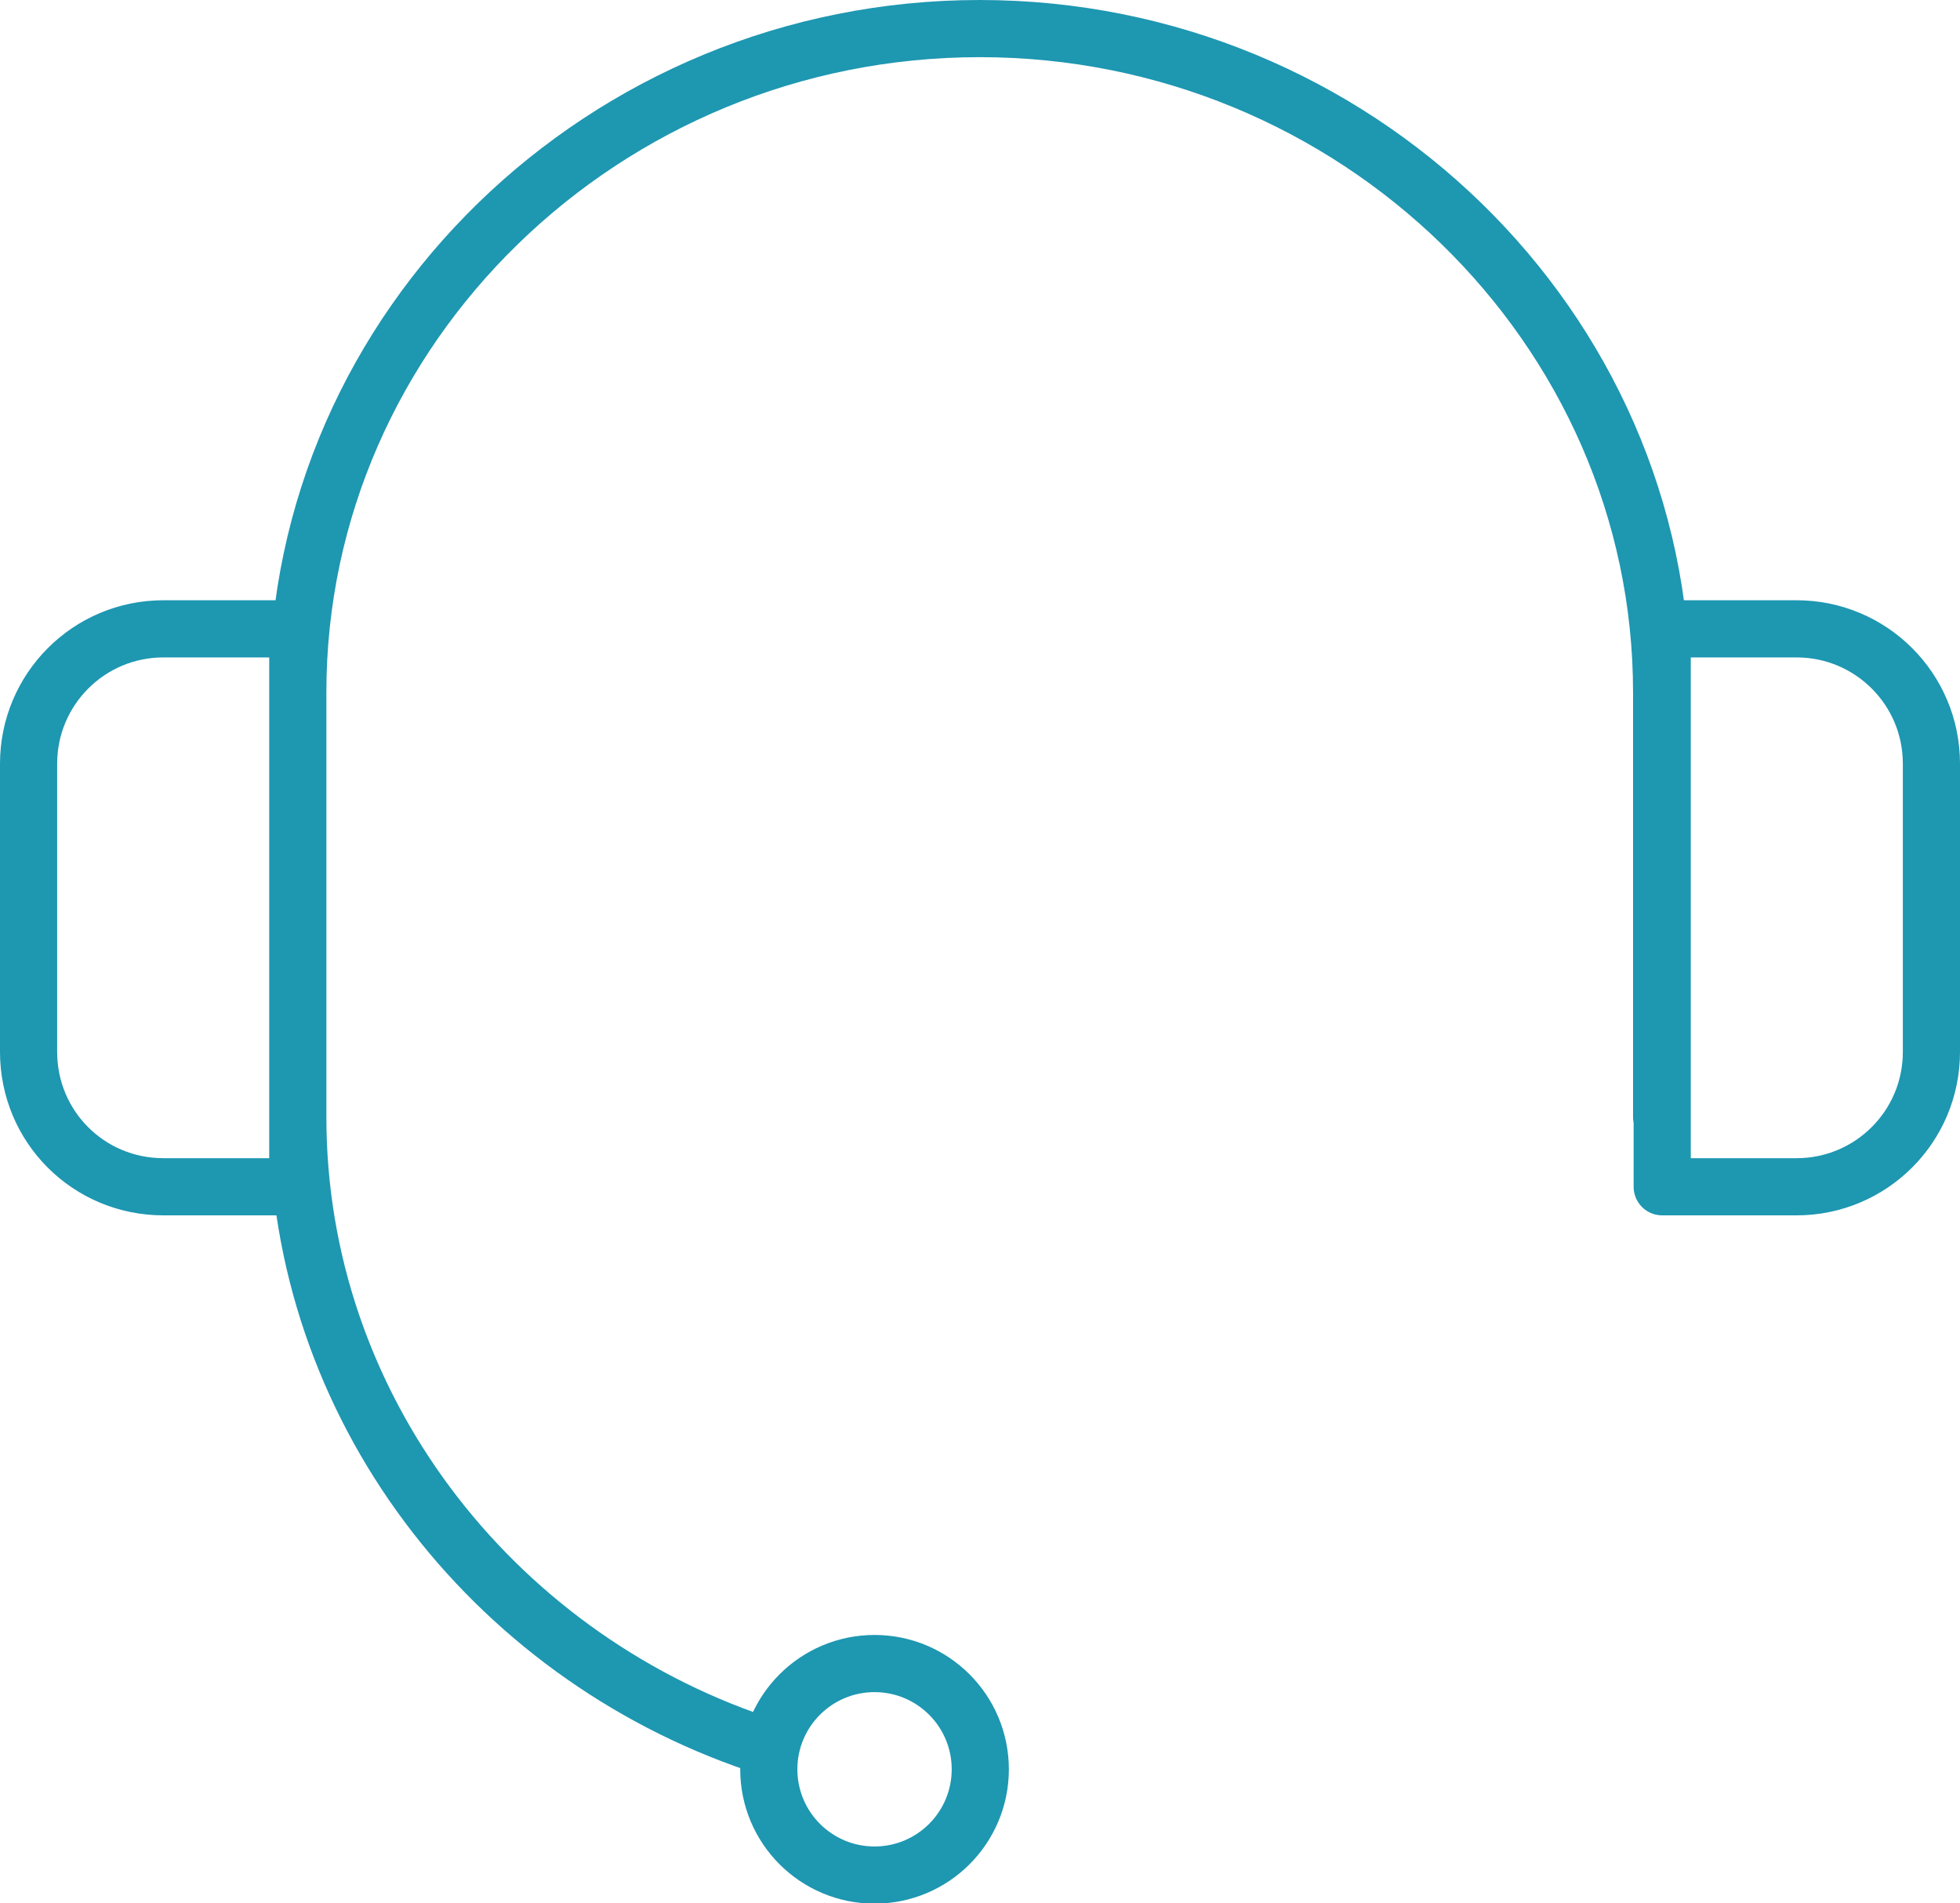 <svg xmlns="http://www.w3.org/2000/svg" xml:space="preserve" id="レイヤー_1" x="0" y="0" version="1.1" viewBox="0 0 342.9 332.9"><style>.st0{fill:none;stroke:#1e97b1;stroke-width:10;stroke-linecap:round;stroke-linejoin:round;stroke-miterlimit:10}</style><path d="M132.4 305c-46.6-15.8-80.3-59.1-80.3-109.6v-74.3C52.1 57.2 105.8 5 171.4 5s119.3 52.2 119.3 116.1v74.3m23.6 12.2h-23.5V110h23.5c13 0 23.6 10.5 23.6 23.6V184c0 13.1-10.6 23.6-23.6 23.6m-285.7 0h23.5V110H28.6C15.5 110 5 120.6 5 133.6V184c0 13.1 10.5 23.6 23.6 23.6" class="st0"/><circle cx="153" cy="309.5" r="18.5" class="st0"/></svg>